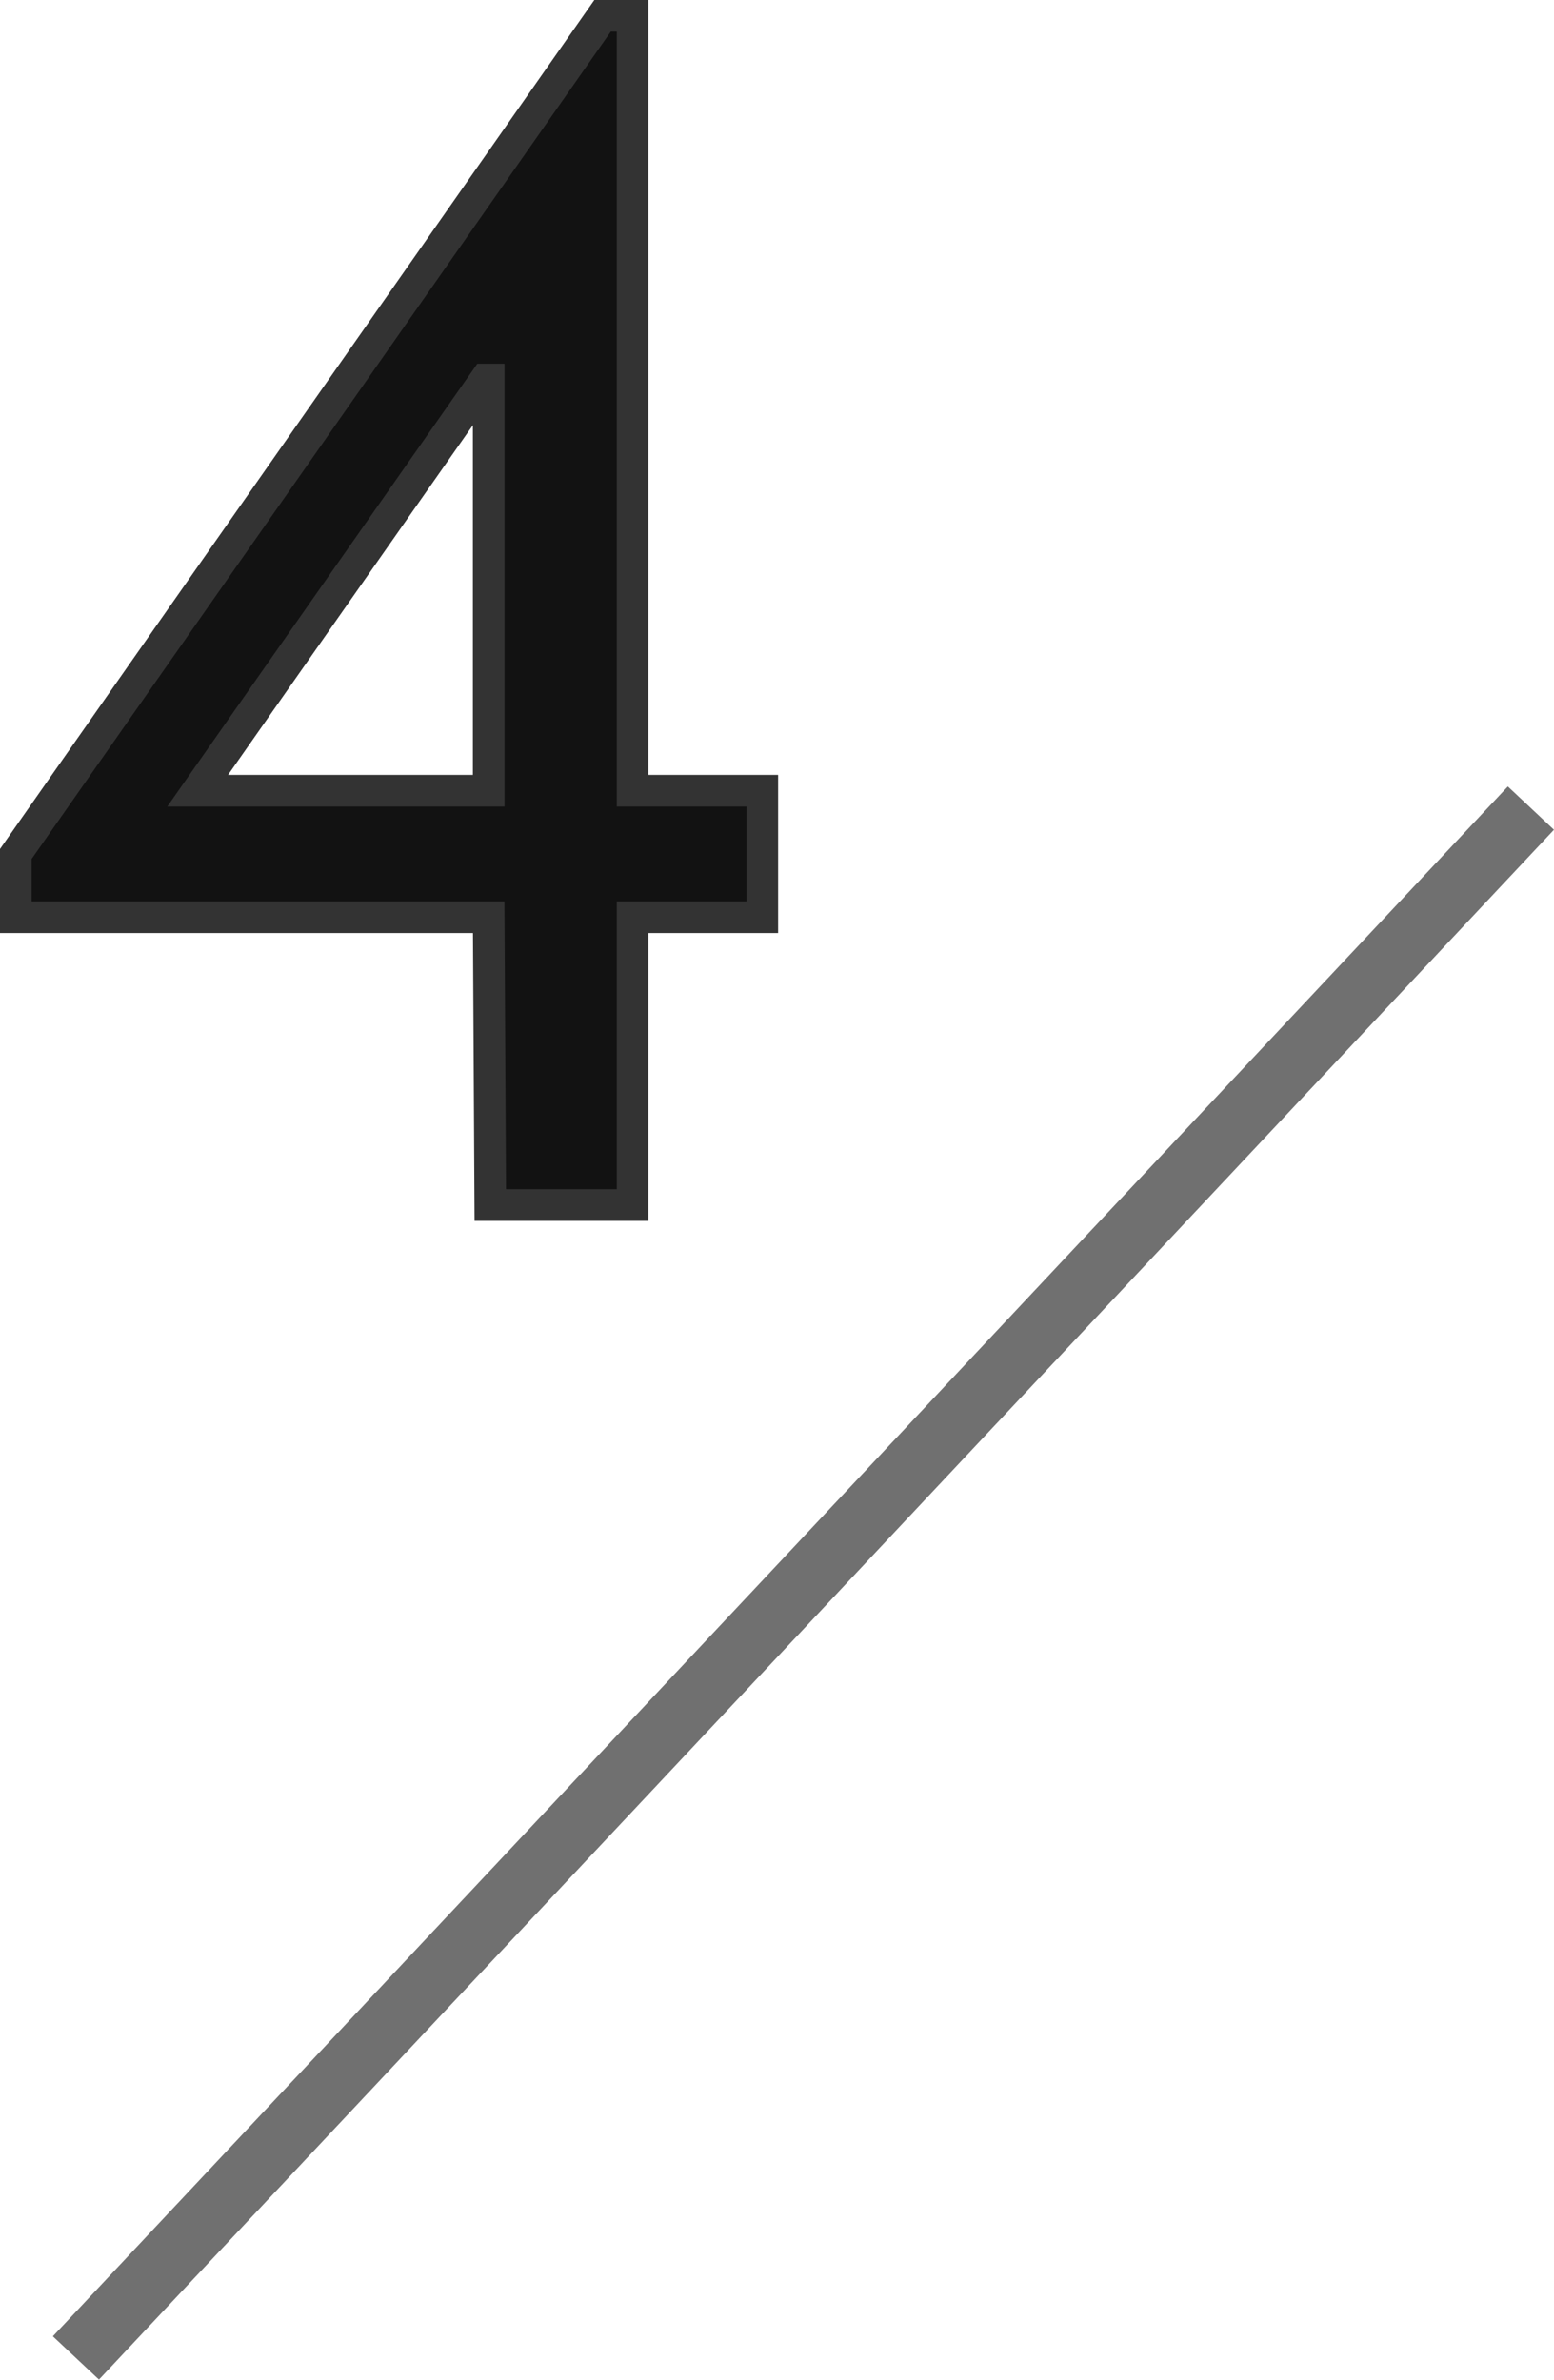 <svg xmlns="http://www.w3.org/2000/svg" viewBox="0 0 49.13 75.24"><defs><style>.cls-1{isolation:isolate;}.cls-2{fill:#121212;}.cls-3,.cls-4{fill:none;}.cls-3{stroke:#333;}.cls-4{stroke:#707070;stroke-width:2px;}</style></defs><title>plan_no4</title><g id="レイヤー_2" data-name="レイヤー 2"><g id="レイヤー_1-2" data-name="レイヤー 1"><g id="グループ_531" data-name="グループ 531"><g id="_4" data-name=" 4" class="cls-1"><g class="cls-1"><path class="cls-2" d="M15.45,29H.5V27L19.05.5H20V25H24.1V29H20v9.1h-4.5Zm0-17h-.1L6.25,25h9.2Z"/></g><g class="cls-1"><path class="cls-3" d="M15.45,29H.5V27L19.05.5H20V25H24.1V29H20v9.1h-4.5Zm0-17h-.1L6.25,25h9.2Z"/></g></g><line id="線_604" data-name="線 604" class="cls-4" x1="48.4" y1="25.55" x2="2.4" y2="74.55"/></g></g></g></svg>